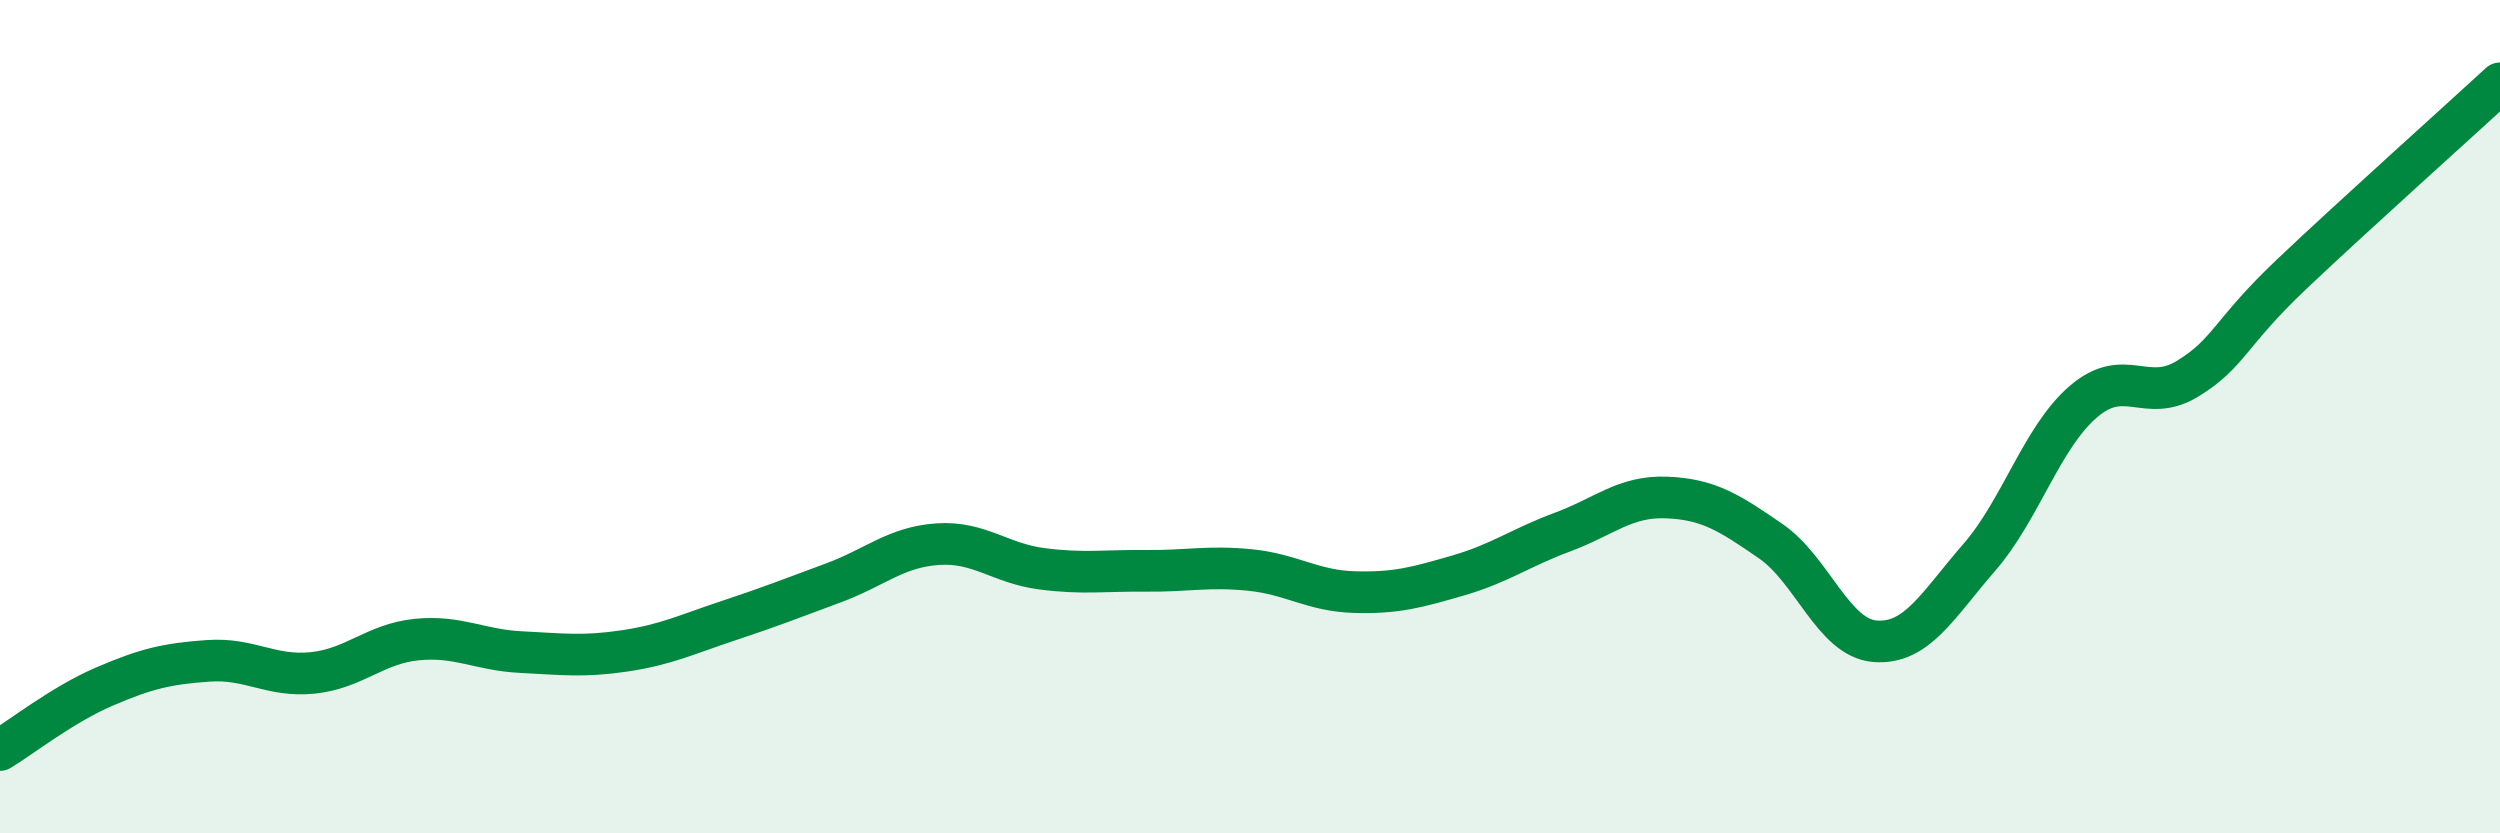 
    <svg width="60" height="20" viewBox="0 0 60 20" xmlns="http://www.w3.org/2000/svg">
      <path
        d="M 0,18 C 0.5,17.7 1.5,16.91 2.5,16.48 C 3.5,16.05 4,15.93 5,15.86 C 6,15.79 6.5,16.25 7.5,16.15 C 8.5,16.05 9,15.45 10,15.35 C 11,15.25 11.5,15.6 12.5,15.65 C 13.5,15.7 14,15.77 15,15.62 C 16,15.47 16.5,15.22 17.5,14.89 C 18.5,14.56 19,14.36 20,13.99 C 21,13.62 21.5,13.13 22.5,13.06 C 23.5,12.99 24,13.52 25,13.65 C 26,13.78 26.5,13.69 27.5,13.7 C 28.5,13.71 29,13.58 30,13.68 C 31,13.78 31.5,14.18 32.5,14.21 C 33.5,14.24 34,14.1 35,13.81 C 36,13.52 36.5,13.14 37.5,12.77 C 38.5,12.4 39,11.9 40,11.94 C 41,11.98 41.5,12.3 42.5,12.99 C 43.5,13.68 44,15.31 45,15.39 C 46,15.47 46.5,14.53 47.5,13.38 C 48.5,12.23 49,10.5 50,9.64 C 51,8.78 51.5,9.7 52.5,9.09 C 53.5,8.48 53.5,8 55,6.58 C 56.5,5.16 59,2.92 60,2L60 20L0 20Z"
        fill="#008740"
        opacity="0.1"
        stroke-linecap="round"
        stroke-linejoin="round"
      />
      <path
        d="M 0,18 C 0.5,17.7 1.5,16.91 2.5,16.48 C 3.5,16.05 4,15.93 5,15.86 C 6,15.79 6.5,16.25 7.5,16.15 C 8.5,16.05 9,15.45 10,15.35 C 11,15.25 11.5,15.6 12.5,15.65 C 13.5,15.7 14,15.77 15,15.62 C 16,15.47 16.5,15.22 17.5,14.89 C 18.5,14.56 19,14.36 20,13.99 C 21,13.62 21.5,13.13 22.5,13.06 C 23.5,12.99 24,13.52 25,13.65 C 26,13.78 26.5,13.69 27.5,13.7 C 28.5,13.71 29,13.58 30,13.68 C 31,13.78 31.5,14.18 32.5,14.21 C 33.5,14.24 34,14.1 35,13.81 C 36,13.52 36.5,13.14 37.5,12.77 C 38.5,12.4 39,11.9 40,11.94 C 41,11.98 41.5,12.3 42.5,12.99 C 43.5,13.68 44,15.31 45,15.39 C 46,15.47 46.5,14.53 47.5,13.38 C 48.5,12.23 49,10.5 50,9.64 C 51,8.78 51.5,9.7 52.5,9.09 C 53.5,8.48 53.5,8 55,6.58 C 56.5,5.16 59,2.92 60,2"
        stroke="#008740"
        stroke-width="1"
        fill="none"
        stroke-linecap="round"
        stroke-linejoin="round"
      />
    </svg>
  